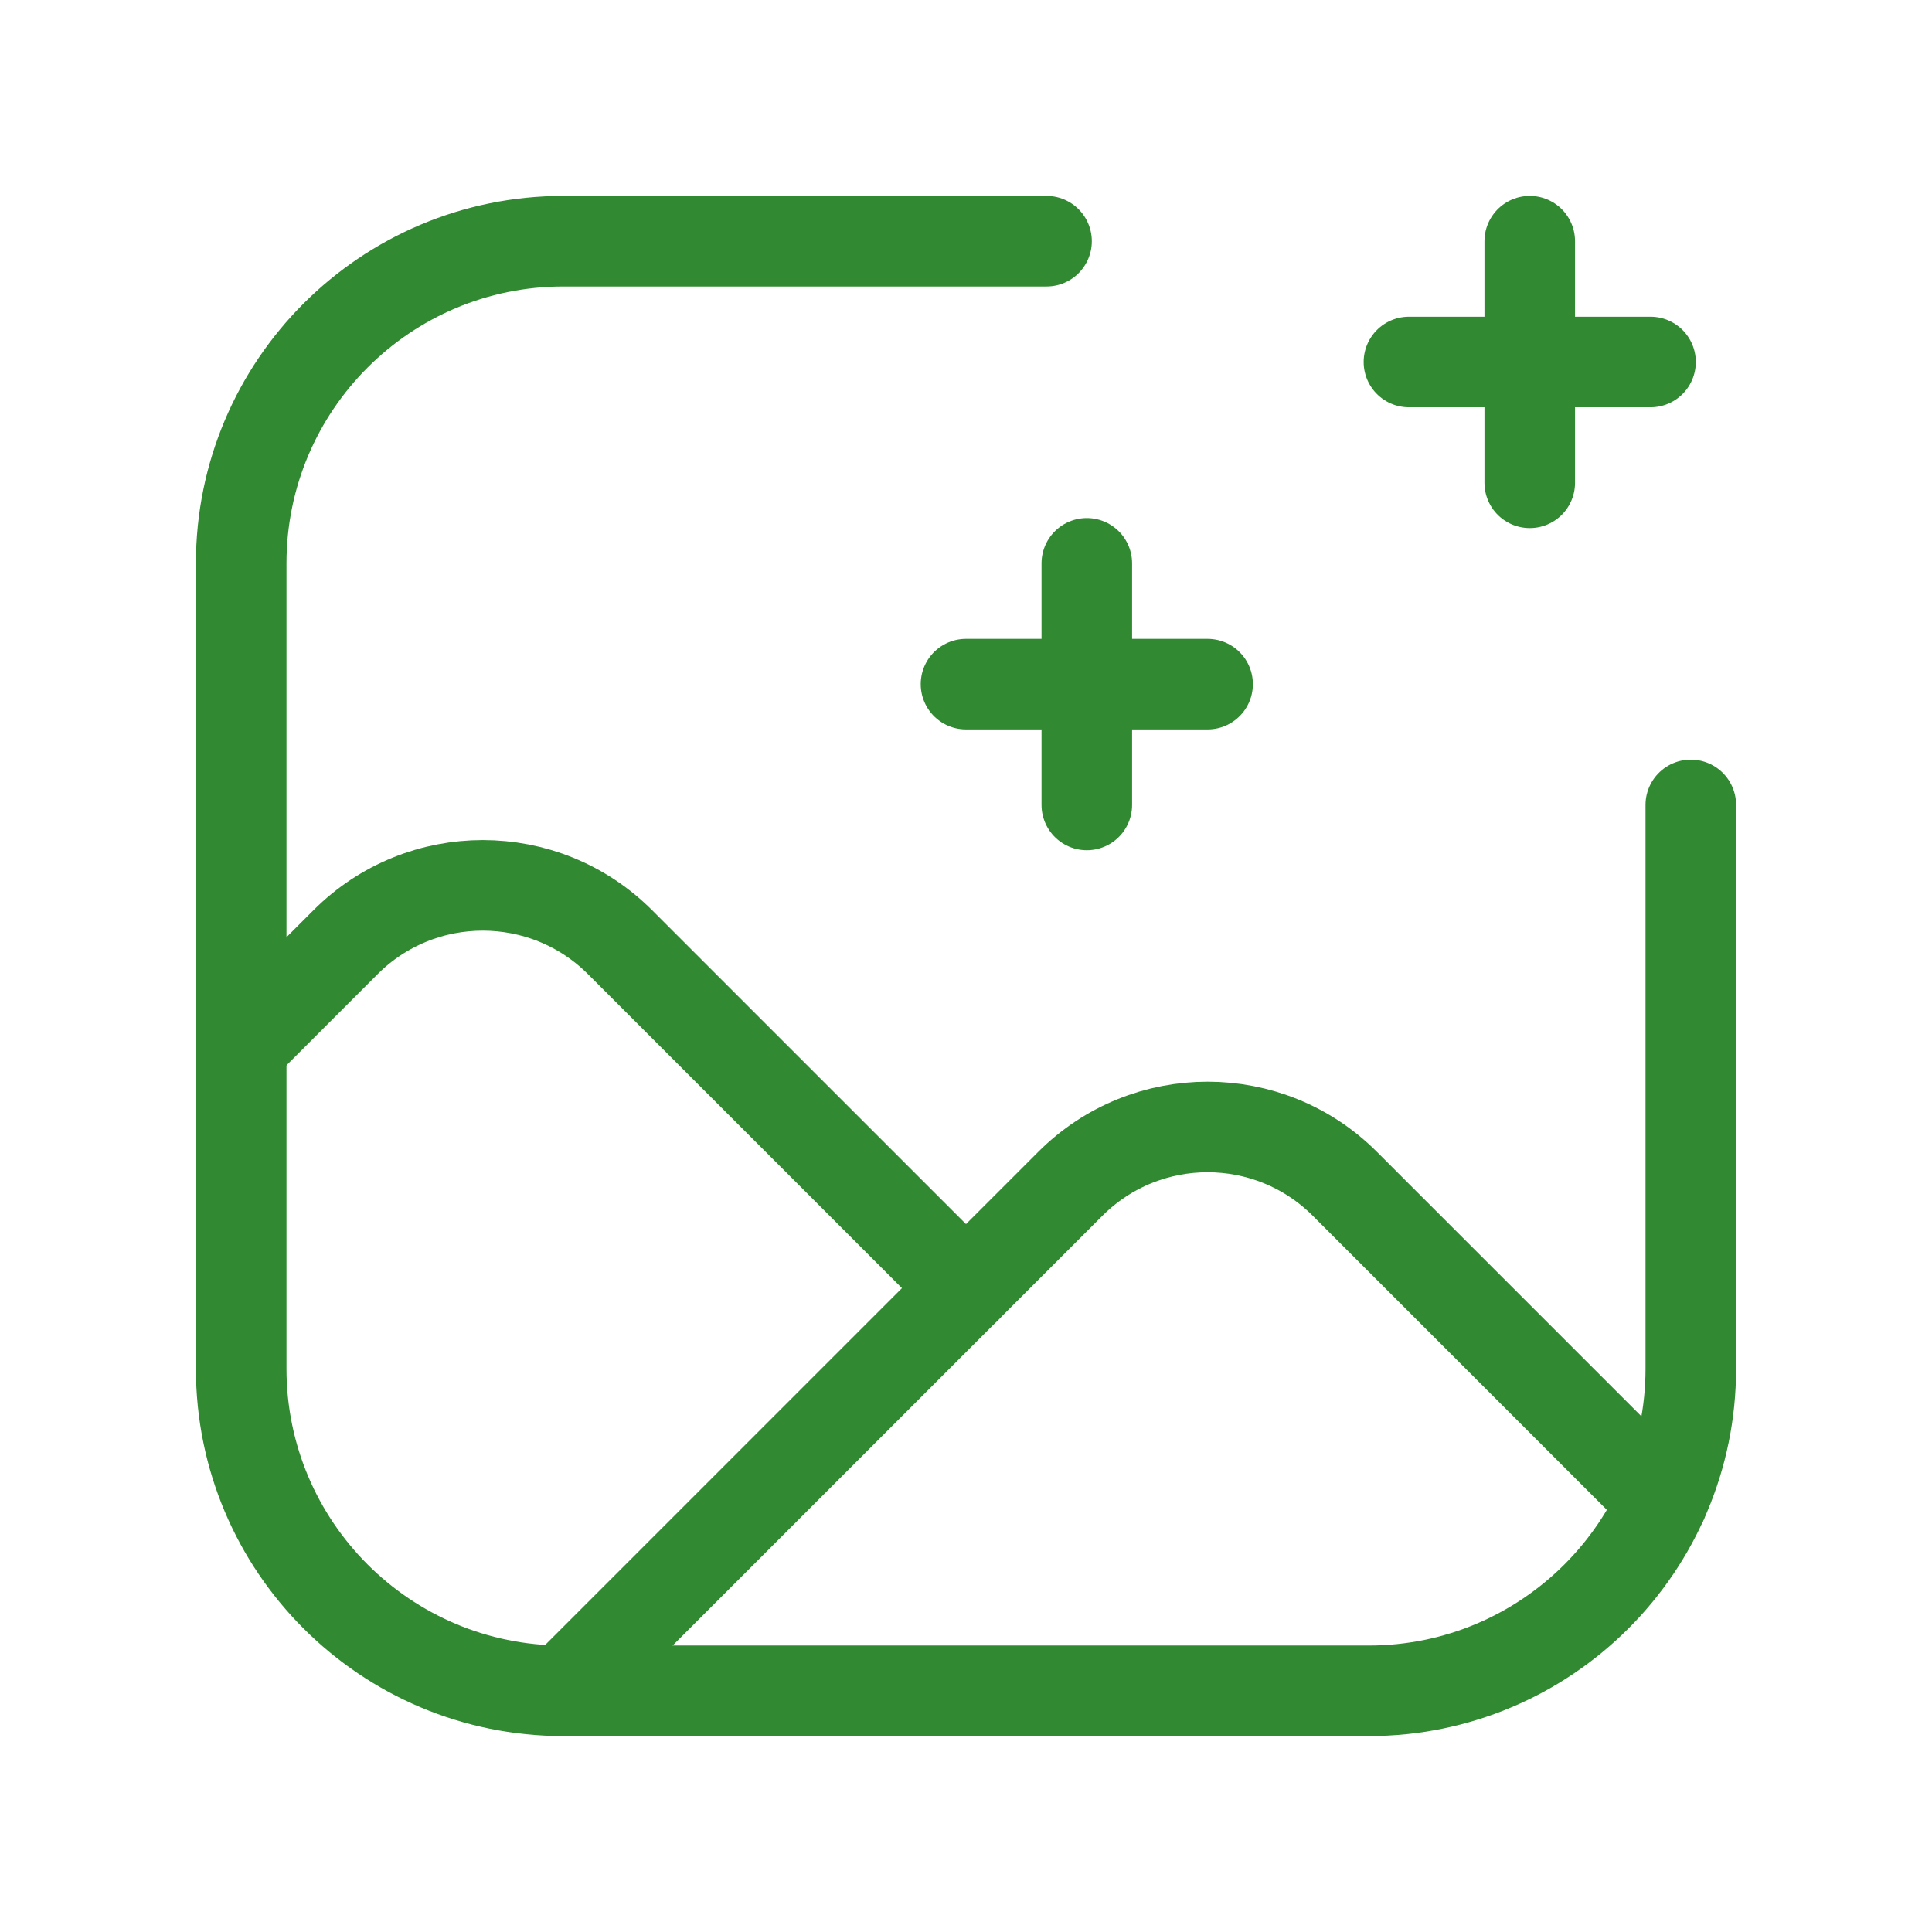 <?xml version="1.0" encoding="UTF-8"?>
<svg xmlns="http://www.w3.org/2000/svg" width="64" height="64" viewBox="0 0 64 64" fill="none">
  <path d="M36.002 26.665V18.661" stroke="#318931" stroke-width="3" stroke-linecap="round" stroke-linejoin="round"></path>
  <path d="M40.003 22.663H32" stroke="#318931" stroke-width="3" stroke-linecap="round" stroke-linejoin="round"></path>
  <path d="M50.675 15.993V7.99" stroke="#318931" stroke-width="3" stroke-linecap="round" stroke-linejoin="round"></path>
  <path d="M46.673 11.992H54.676" stroke="#318931" stroke-width="3" stroke-linecap="round" stroke-linejoin="round"></path>
  <path d="M55.065 49.73L44.551 39.216C42.04 36.704 37.967 36.704 35.455 39.216L18.661 56.01" stroke="#318931" stroke-width="3" stroke-linecap="round" stroke-linejoin="round"></path>
  <path d="M32 42.671L20.541 31.212C18.03 28.701 13.957 28.701 11.445 31.212L7.99 34.668" stroke="#318931" stroke-width="3" stroke-linecap="round" stroke-linejoin="round"></path>
  <path d="M56.01 26.664V45.339C56.01 51.232 51.232 56.01 45.339 56.01H18.661C12.768 56.01 7.99 51.232 7.99 45.339V18.661C7.99 12.768 12.768 7.99 18.661 7.99H34.668" stroke="#318931" stroke-width="3" stroke-linecap="round" stroke-linejoin="round"></path>
</svg>

